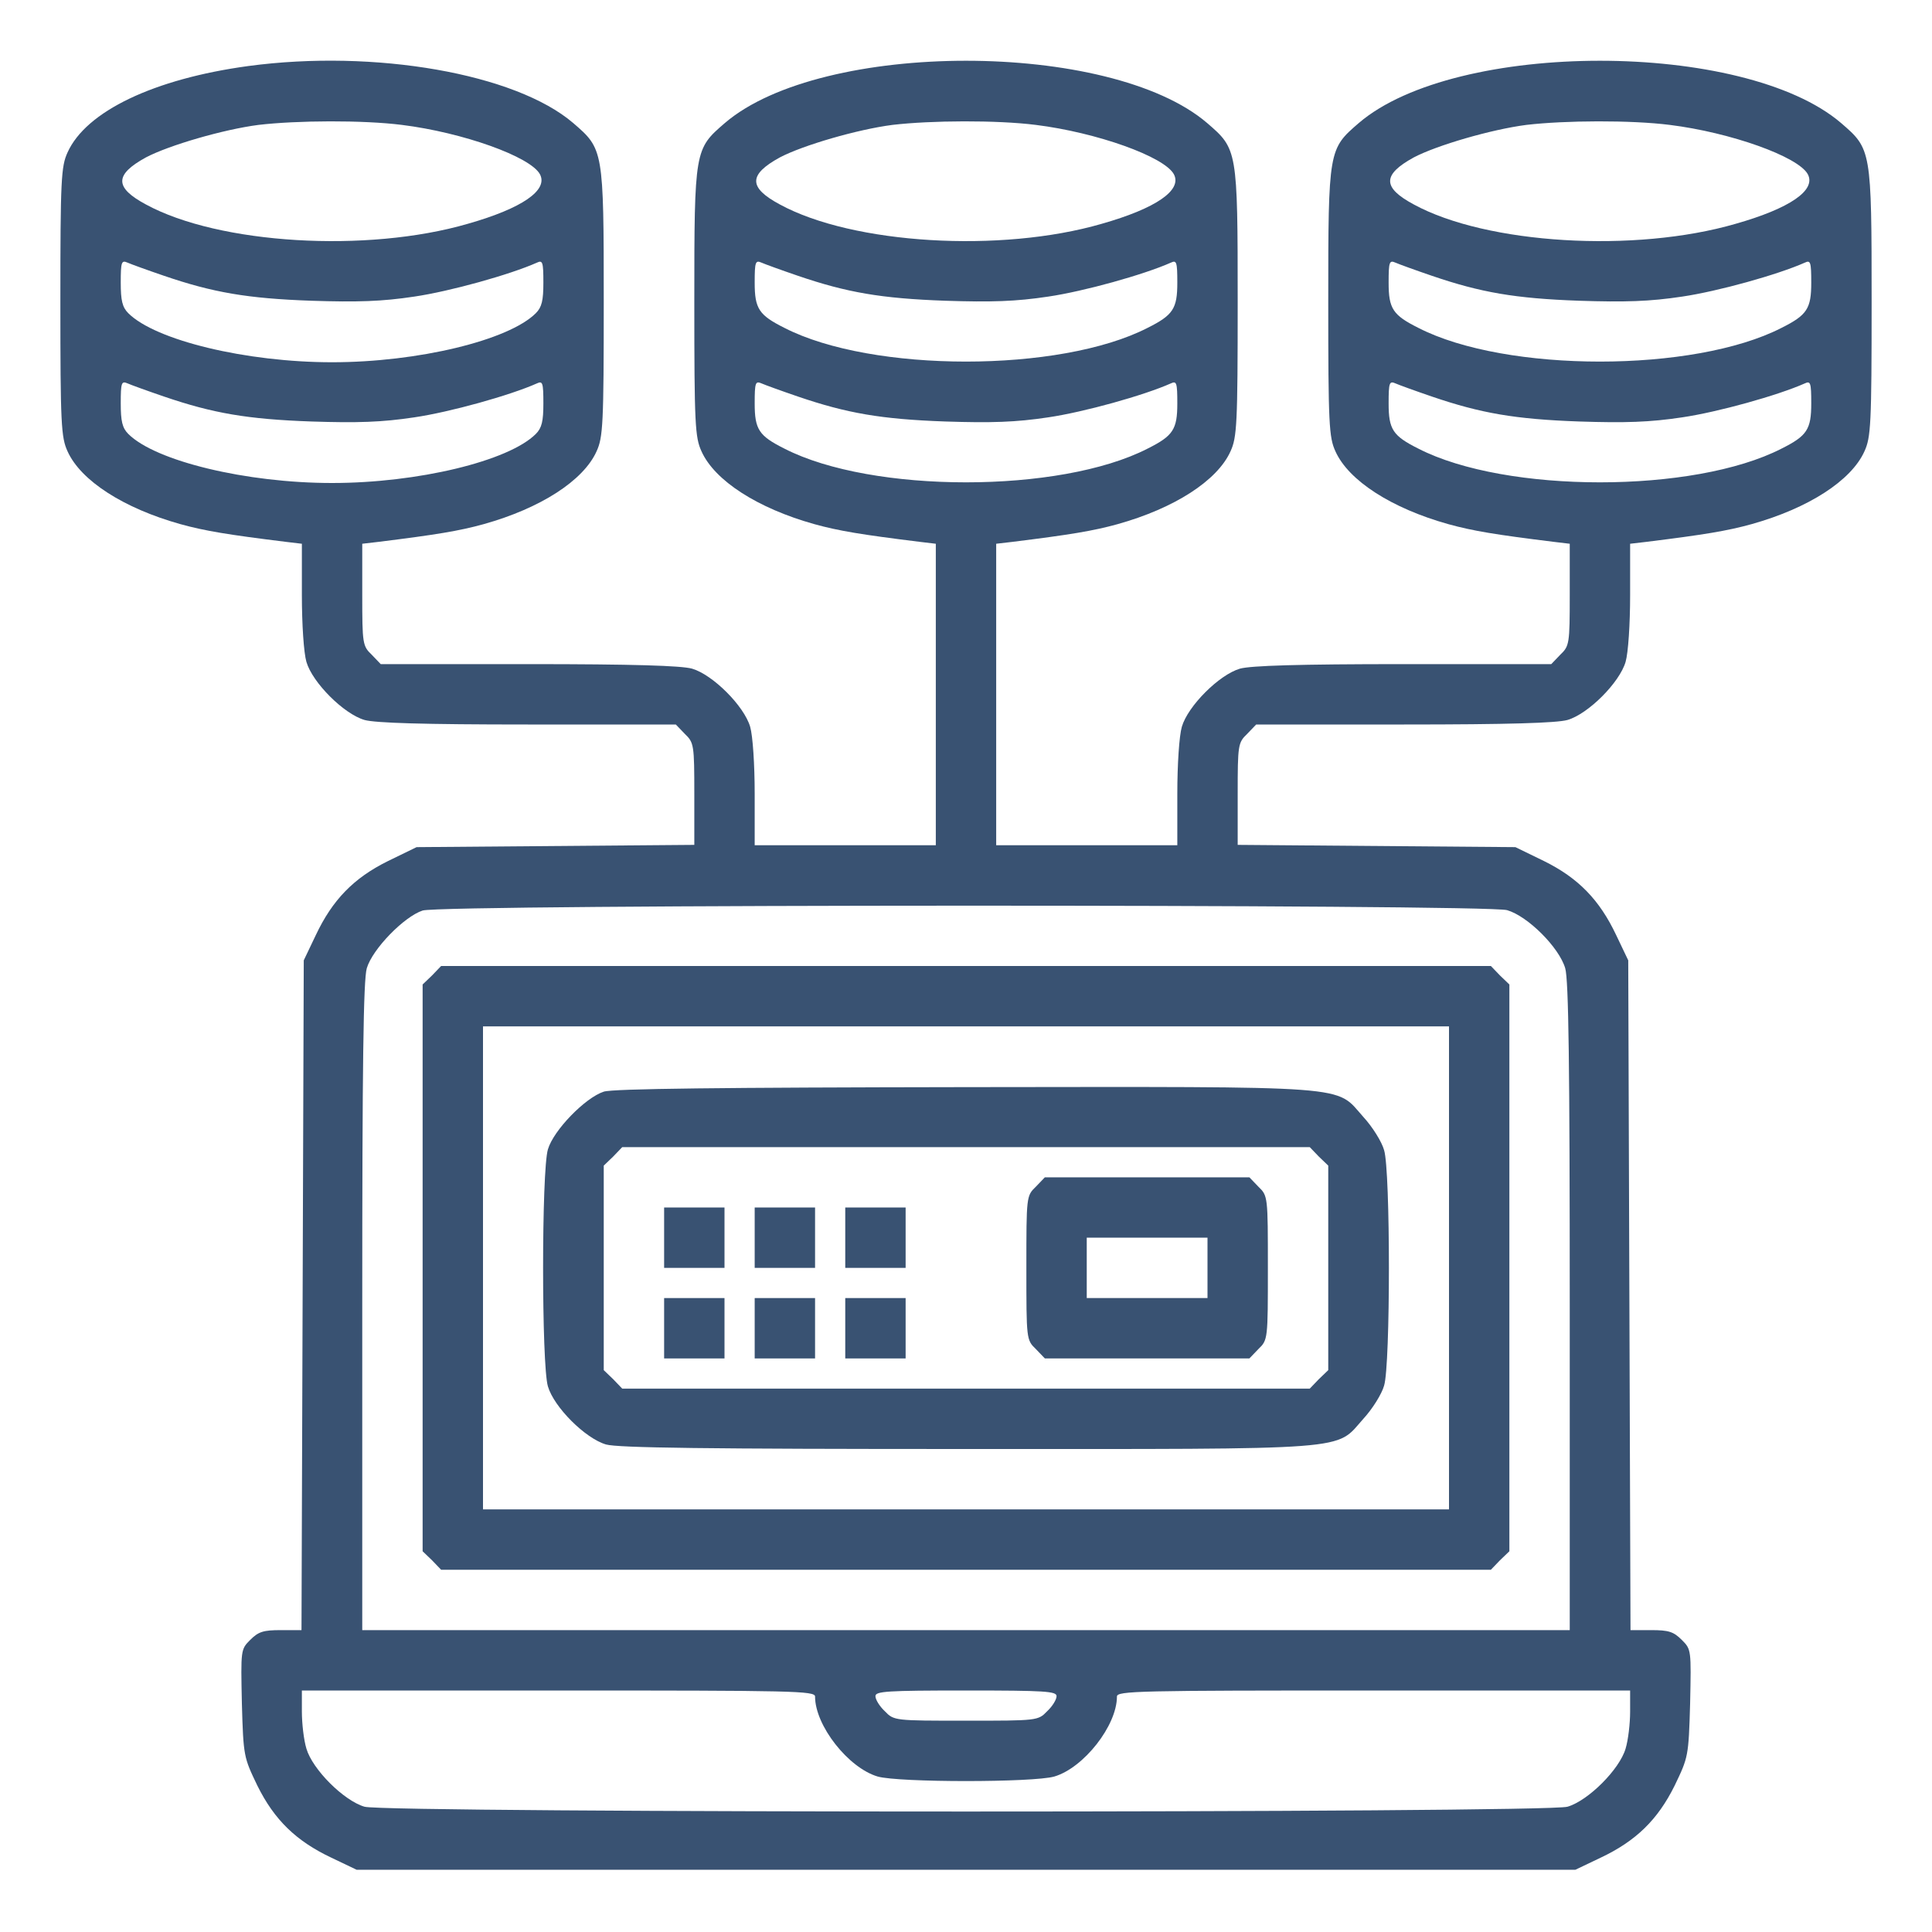 <?xml version="1.0" standalone="no"?>
<!DOCTYPE svg PUBLIC "-//W3C//DTD SVG 20010904//EN"
 "http://www.w3.org/TR/2001/REC-SVG-20010904/DTD/svg10.dtd">
<svg version="1.0"
    xmlns="http://www.w3.org/2000/svg" width="512pt" height="512pt" viewBox="0 0 512 512" preserveAspectRatio="xMidYMid meet">

    <g transform="translate(0,512) scale(0.1,-0.1)" fill="#395272" stroke="none">
        <path d="M658 4945 c-250 -34 -430 -120 -479 -229 -17 -37 -19 -72 -19 -396 0
-324 2 -359 19 -396 35 -78 149 -151 299 -193 65 -18 126 -28 280 -47 l42 -5
0 -136 c0 -77 5 -153 12 -177 16 -55 99 -138 154 -154 29 -8 155 -12 433 -12
l392 0 24 -25 c24 -23 25 -29 25 -159 l0 -135 -368 -3 -368 -3 -76 -37 c-91
-45 -147 -103 -191 -196 l-32 -67 -3 -888 -3 -887 -55 0 c-46 0 -59 -4 -81
-26 -25 -25 -25 -26 -22 -168 4 -141 5 -143 41 -218 45 -91 103 -147 196 -191
l67 -32 1615 0 1615 0 67 32 c93 44 151 100 196 191 36 75 37 77 41 218 3 142
3 143 -22 168 -22 22 -35 26 -81 26 l-55 0 -3 887 -3 888 -32 67 c-44 93 -100
151 -191 196 l-76 37 -368 3 -368 3 0 135 c0 130 1 136 25 159 l24 25 392 0
c278 0 404 4 433 12 55 16 138 99 154 154 7 24 12 100 12 177 l0 136 43 5
c153 19 214 29 279 47 150 42 264 115 299 193 17 37 19 72 19 396 0 404 -1
405 -81 474 -257 220 -1021 220 -1278 0 -80 -69 -81 -70 -81 -474 0 -324 2
-359 19 -396 35 -78 149 -151 299 -193 65 -18 126 -28 280 -47 l42 -5 0 -135
c0 -130 -1 -136 -25 -159 l-24 -25 -392 0 c-278 0 -404 -4 -433 -12 -55 -16
-138 -99 -154 -154 -7 -24 -12 -100 -12 -178 l0 -136 -240 0 -240 0 0 399 0
400 43 5 c153 19 214 29 279 47 150 42 264 115 299 193 17 37 19 72 19 396 0
404 -1 405 -81 474 -257 220 -1021 220 -1278 0 -80 -69 -81 -70 -81 -474 0
-324 2 -359 19 -396 35 -78 149 -151 299 -193 65 -18 126 -28 280 -47 l42 -5
0 -400 0 -399 -240 0 -240 0 0 136 c0 78 -5 154 -12 178 -16 55 -99 138 -154
154 -29 8 -155 12 -433 12 l-392 0 -24 25 c-24 23 -25 29 -25 159 l0 135 43 5
c153 19 214 29 279 47 150 42 264 115 299 193 17 37 19 72 19 396 0 404 -1
405 -81 474 -153 131 -526 196 -861 151z m407 -156 c161 -20 341 -84 366 -131
22 -42 -47 -90 -191 -131 -268 -78 -660 -54 -853 51 -84 45 -84 79 0 125 61
32 205 74 298 86 102 12 277 13 380 0z m1680 0 c161 -20 341 -84 366 -131 22
-42 -47 -90 -191 -131 -268 -78 -660 -54 -853 51 -84 45 -84 79 0 125 61 32
205 74 298 86 102 12 277 13 380 0z m1680 0 c161 -20 341 -84 366 -131 22 -42
-47 -90 -191 -131 -268 -78 -660 -54 -853 51 -84 45 -84 79 0 125 61 32 205
74 298 86 102 12 277 13 380 0z m-3990 -400 c129 -44 220 -60 390 -66 122 -4
187 -2 273 11 95 14 253 58 325 90 15 7 17 2 17 -53 0 -47 -4 -65 -20 -81 -72
-72 -313 -130 -540 -130 -227 0 -468 58 -540 130 -16 16 -20 34 -20 81 0 55 2
60 18 53 9 -4 53 -20 97 -35z m1680 0 c129 -44 220 -60 390 -66 122 -4 187 -2
273 11 95 14 253 58 325 90 15 7 17 2 17 -53 0 -69 -11 -86 -79 -120 -232
-119 -730 -119 -962 0 -68 34 -79 51 -79 120 0 55 2 60 18 53 9 -4 53 -20 97
-35z m1680 0 c129 -44 220 -60 390 -66 122 -4 187 -2 273 11 95 14 253 58 325
90 15 7 17 2 17 -53 0 -69 -11 -86 -79 -120 -232 -119 -730 -119 -962 0 -68
34 -79 51 -79 120 0 55 2 60 18 53 9 -4 53 -20 97 -35z m-3360 -320 c129 -44
220 -60 390 -66 122 -4 187 -2 273 11 95 14 253 58 325 90 15 7 17 2 17 -53 0
-47 -4 -65 -20 -81 -72 -72 -313 -130 -540 -130 -227 0 -468 58 -540 130 -16
16 -20 34 -20 81 0 55 2 60 18 53 9 -4 53 -20 97 -35z m1680 0 c129 -44 220
-60 390 -66 122 -4 187 -2 273 11 95 14 253 58 325 90 15 7 17 2 17 -53 0 -69
-11 -86 -79 -120 -232 -119 -730 -119 -962 0 -68 34 -79 51 -79 120 0 55 2 60
18 53 9 -4 53 -20 97 -35z m1680 0 c129 -44 220 -60 390 -66 122 -4 187 -2
273 11 95 14 253 58 325 90 15 7 17 2 17 -53 0 -69 -11 -86 -79 -120 -232
-119 -730 -119 -962 0 -68 34 -79 51 -79 120 0 55 2 60 18 53 9 -4 53 -20 97
-35z m199 -1361 c55 -16 138 -99 154 -154 9 -31 12 -255 12 -898 l0 -856
-1600 0 -1600 0 0 856 c0 643 3 867 12 898 15 51 99 137 148 153 53 17 2818
17 2874 1z m-1834 -2084 c0 -77 88 -189 166 -212 56 -16 412 -16 468 0 78 23
166 135 166 212 0 15 57 16 680 16 l680 0 0 -56 c0 -31 -5 -75 -12 -98 -16
-55 -99 -138 -154 -154 -60 -17 -3128 -17 -3188 0 -55 16 -138 99 -154 154 -7
23 -12 67 -12 98 l0 56 680 0 c623 0 680 -1 680 -16z m640 1 c0 -9 -11 -27
-25 -40 -24 -25 -26 -25 -215 -25 -189 0 -191 0 -215 25 -14 13 -25 31 -25 40
0 13 30 15 240 15 210 0 240 -2 240 -15z"/>
        <path d="M1145 2535 l-25 -24 0 -751 0 -751 25 -24 24 -25 1391 0 1391 0 24
25 25 24 0 751 0 751 -25 24 -24 25 -1391 0 -1391 0 -24 -25z m2695 -775 l0
-640 -1280 0 -1280 0 0 640 0 640 1280 0 1280 0 0 -640z"/>
        <path d="M1600 2227 c-49 -16 -133 -102 -148 -153 -17 -57 -17 -571 0 -628 16
-55 99 -138 154 -154 31 -9 267 -12 956 -12 1038 0 975 -5 1051 80 24 26 49
66 55 88 17 54 17 570 0 624 -6 22 -31 62 -55 88 -76 85 -12 80 -1057 79 -641
-1 -932 -4 -956 -12z m1895 -172 l25 -24 0 -271 0 -271 -25 -24 -24 -25 -911
0 -911 0 -24 25 -25 24 0 271 0 271 25 24 24 25 911 0 911 0 24 -25z"/>
        <path d="M2745 1975 c-25 -24 -25 -26 -25 -215 0 -189 0 -191 25 -215 l24 -25
271 0 271 0 24 25 c25 24 25 26 25 215 0 189 0 191 -25 215 l-24 25 -271 0
-271 0 -24 -25z m455 -215 l0 -80 -160 0 -160 0 0 80 0 80 160 0 160 0 0 -80z"/>
        <path d="M1760 1840 l0 -80 80 0 80 0 0 80 0 80 -80 0 -80 0 0 -80z"/>
        <path d="M2000 1840 l0 -80 80 0 80 0 0 80 0 80 -80 0 -80 0 0 -80z"/>
        <path d="M2240 1840 l0 -80 80 0 80 0 0 80 0 80 -80 0 -80 0 0 -80z"/>
        <path d="M1760 1600 l0 -80 80 0 80 0 0 80 0 80 -80 0 -80 0 0 -80z"/>
        <path d="M2000 1600 l0 -80 80 0 80 0 0 80 0 80 -80 0 -80 0 0 -80z"/>
        <path d="M2240 1600 l0 -80 80 0 80 0 0 80 0 80 -80 0 -80 0 0 -80z"/>
    </g>
</svg>
